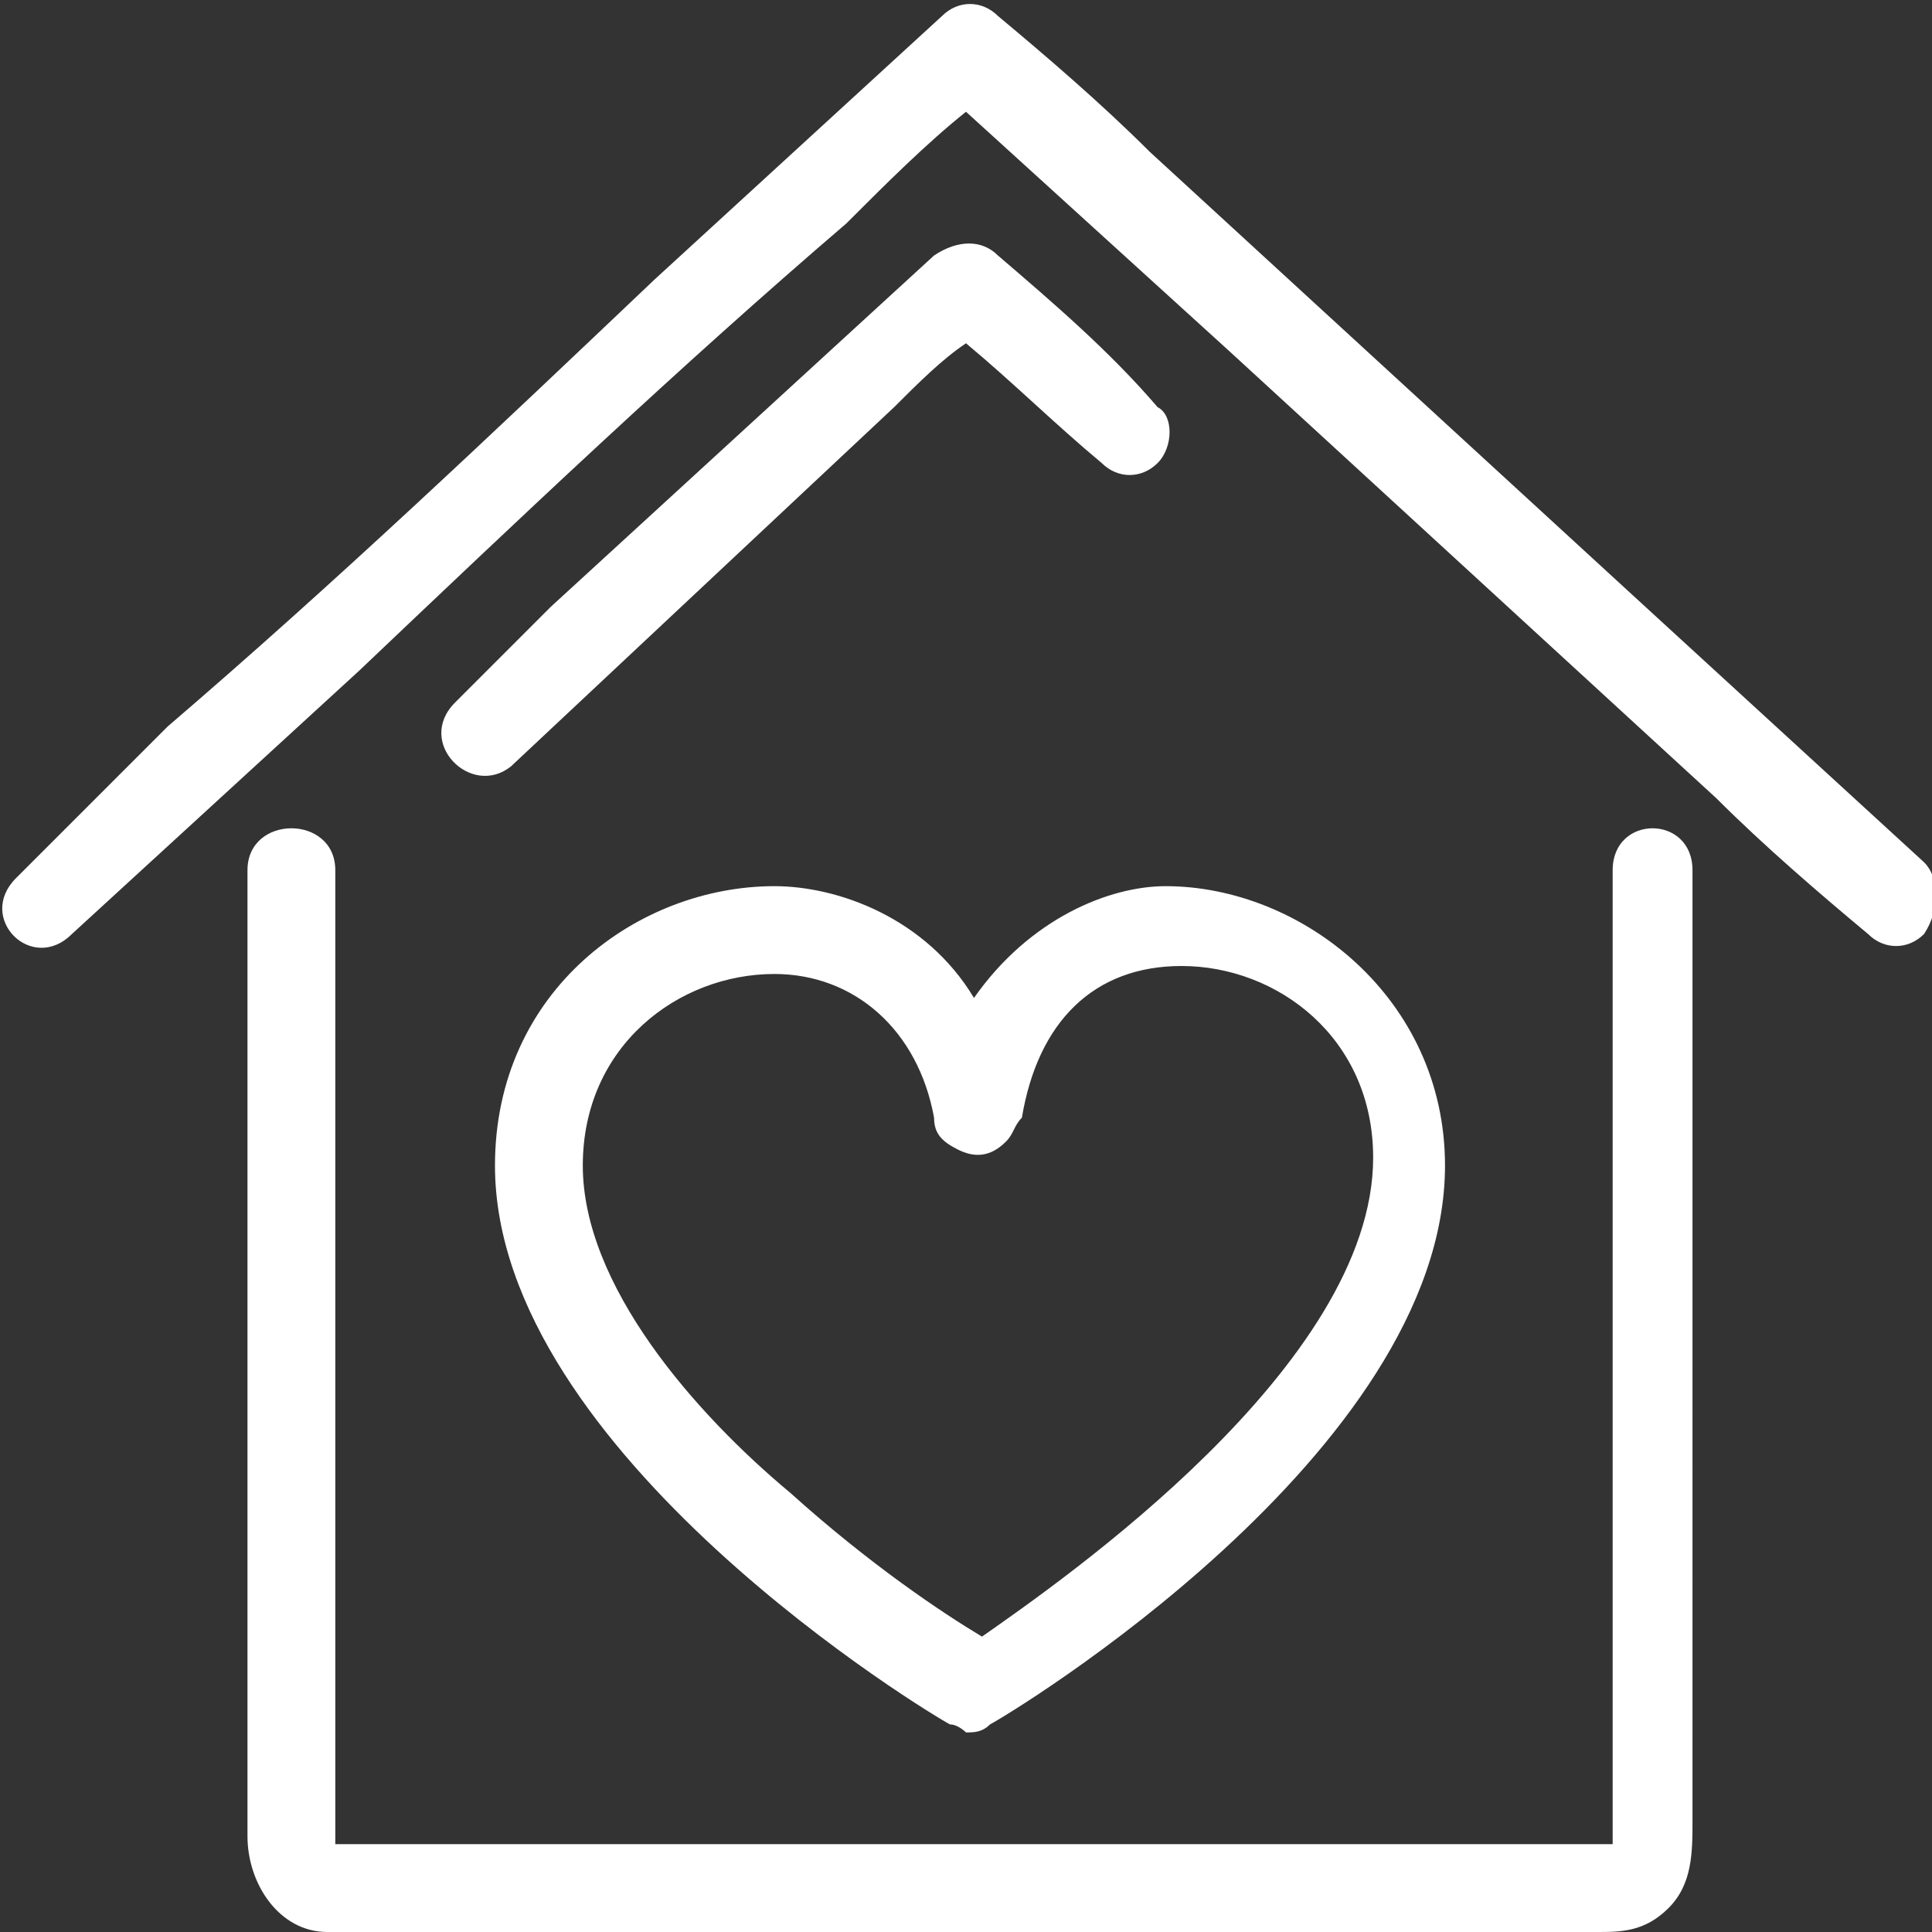 <?xml version="1.0" encoding="utf-8"?>
<!-- Generator: Adobe Illustrator 20.0.0, SVG Export Plug-In . SVG Version: 6.00 Build 0)  -->
<!DOCTYPE svg PUBLIC "-//W3C//DTD SVG 1.1//EN" "http://www.w3.org/Graphics/SVG/1.1/DTD/svg11.dtd">
<svg version="1.1" id="Layer_1" xmlns="http://www.w3.org/2000/svg" xmlns:xlink="http://www.w3.org/1999/xlink" x="0px" y="0px"
	 viewBox="0 0 24.2 24.2" style="enable-background:new 0 0 24.2 24.2;" xml:space="preserve">
<rect x="0" y="0" width="24.2" height="24.2" fill="#333333" stroke="none"/>
<style type="text/css">
	.st0{fill:#FFFFFF;}
</style>
<path class="st0" d="M12.5,3.2C12.3,3,12,3,11.7,3.2L6.9,7.6C6.5,8,6.1,8.4,5.7,8.8C5.2,9.3,5.9,10,6.4,9.6l4.8-4.5
	c0.3-0.3,0.6-0.6,0.9-0.8c0.6,0.5,1.1,1,1.7,1.5C14,6,14.3,6,14.5,5.8c0.2-0.2,0.2-0.6,0-0.7C13.9,4.4,13.2,3.8,12.5,3.2z
	 M20.2,10.9v12.2c0,0,0,0,0,0c0,0,0,0,0,0h-16c0,0,0-0.1,0,0c0,0,0,0,0,0V10.9c0-0.7-1.1-0.7-1.1,0V23c0,0.6,0.4,1.2,1,1.2H20
	c0.3,0,0.6,0,0.9-0.3c0.3-0.3,0.3-0.7,0.3-1.1V10.9C21.2,10.2,20.2,10.2,20.2,10.9z M4.1,23.2C4.1,23.2,4.1,23.2,4.1,23.2L4.1,23.2z
	 M20.2,23.2C20.2,23.2,20.2,23.2,20.2,23.2L20.2,23.2z M24.1,10.8c-1.2-1.1-2.4-2.2-3.6-3.3l-6.1-5.6c-0.6-0.6-1.3-1.2-1.9-1.7
	c-0.2-0.2-0.5-0.2-0.7,0c-1.2,1.1-2.4,2.2-3.6,3.3c-2,1.9-4,3.8-6.1,5.6C1.4,9.8,0.8,10.4,0.2,11c-0.5,0.5,0.2,1.2,0.7,0.7
	c1.2-1.1,2.4-2.2,3.6-3.3c2-1.9,4-3.8,6.1-5.6c0.5-0.5,1-1,1.5-1.4c1.1,1,2.2,2,3.3,3l6.1,5.6c0.6,0.6,1.3,1.2,1.9,1.7
	c0.2,0.2,0.5,0.2,0.7,0C24.3,11.4,24.3,11,24.1,10.8z M12.2,12.5c-0.6-1-1.7-1.4-2.5-1.4c-1.7,0-3.5,1.3-3.5,3.5
	c0,3.6,5.5,6.9,5.7,7c0.1,0,0.2,0.1,0.2,0.1c0,0,0,0,0,0c0.1,0,0.2,0,0.3-0.1c0.2-0.1,5.7-3.4,5.7-7c0-2.1-1.8-3.5-3.5-3.5
	C13.9,11.1,12.9,11.5,12.2,12.5z M14.8,12.1c1.2,0,2.4,0.9,2.4,2.4c0,2.6-3.9,5.3-4.9,6c-0.5-0.3-1.4-0.9-2.4-1.8
	c-1.2-1-2.6-2.6-2.6-4.1c0-1.5,1.2-2.4,2.4-2.4c1,0,1.8,0.7,2,1.8c0,0.2,0.1,0.3,0.3,0.4c0.2,0.1,0.4,0.1,0.6-0.1l0,0
	c0.1-0.1,0.1-0.2,0.2-0.3C13,12.8,13.7,12.1,14.8,12.1z"/>
</svg>
